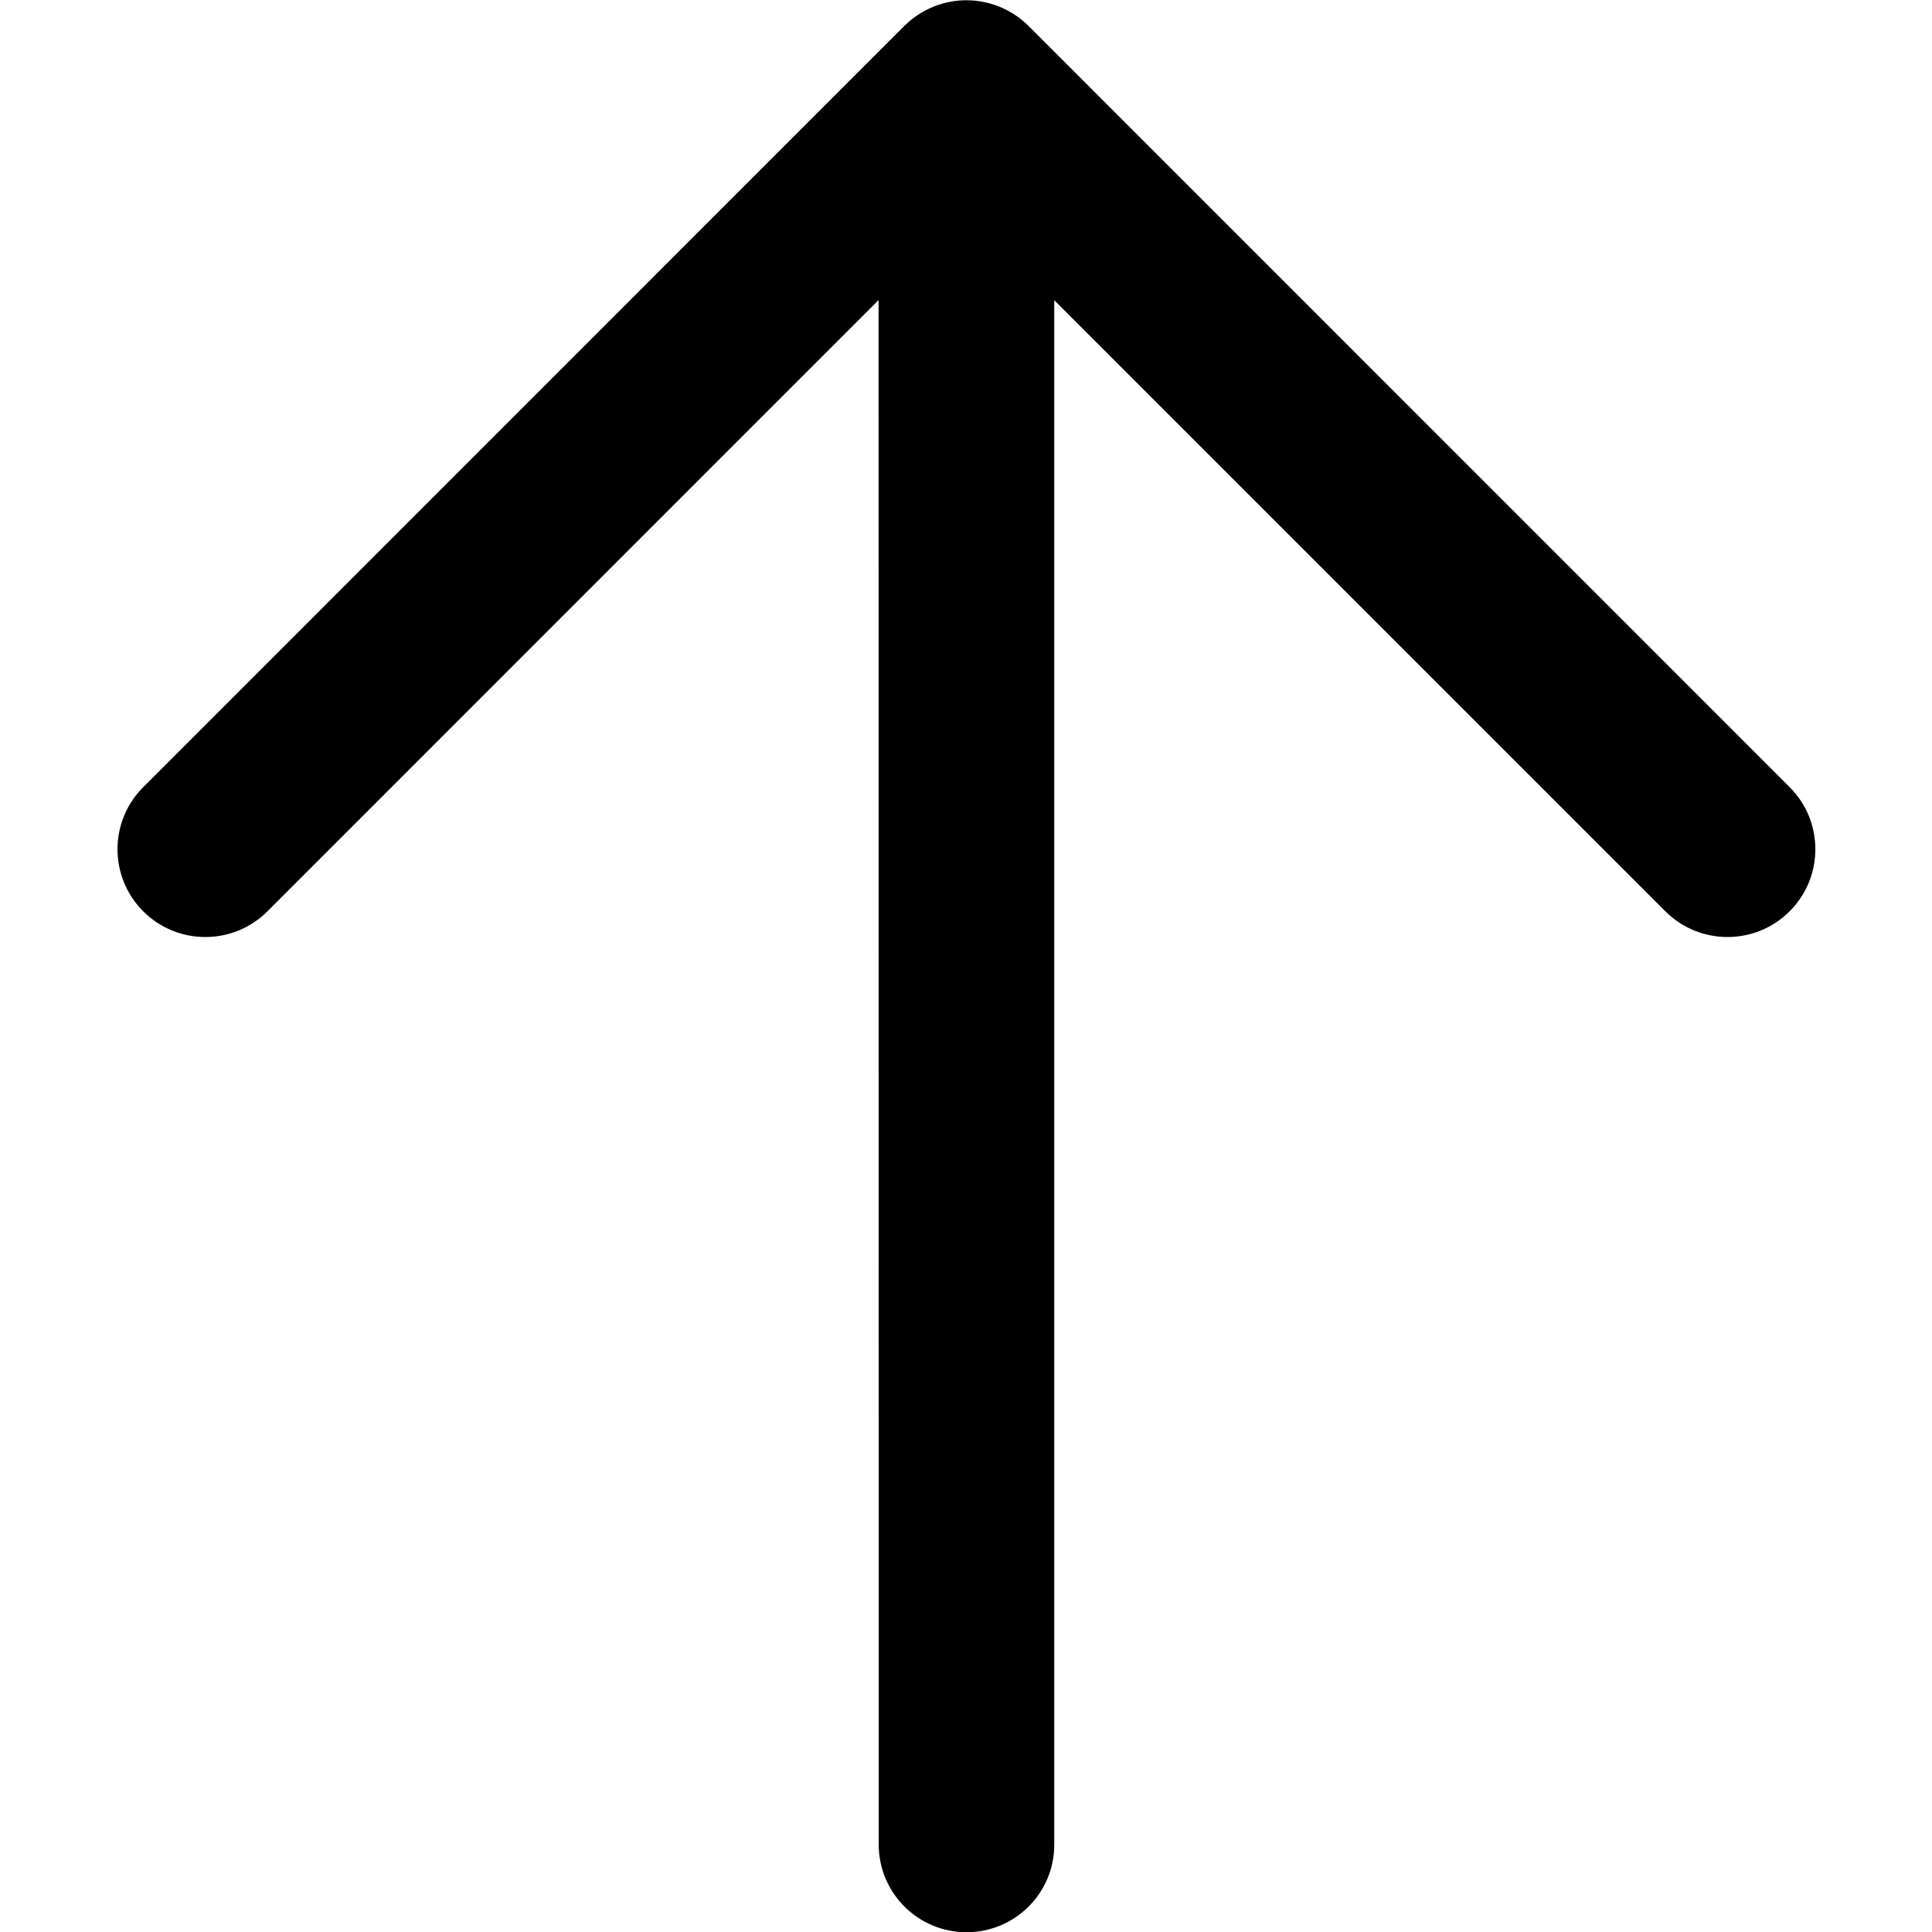 <svg width="16" height="16" viewBox="0 0 16 16" fill="none" xmlns="http://www.w3.org/2000/svg">
<path d="M7.489 0.215L1.186 6.519C0.902 6.802 0.902 7.263 1.186 7.547C1.47 7.831 1.931 7.831 2.215 7.547L7.276 2.485L7.277 15.275C7.277 15.677 7.603 16.002 8.004 16.002C8.406 16.002 8.732 15.677 8.731 15.275L8.731 2.486L13.792 7.547C14.076 7.831 14.537 7.831 14.821 7.547C14.963 7.405 15.034 7.219 15.034 7.033C15.034 6.847 14.963 6.66 14.821 6.519L8.518 0.215C8.381 0.079 8.196 0.002 8.003 0.002C7.811 0.002 7.626 0.079 7.489 0.215Z" fill="black"/>
</svg>
